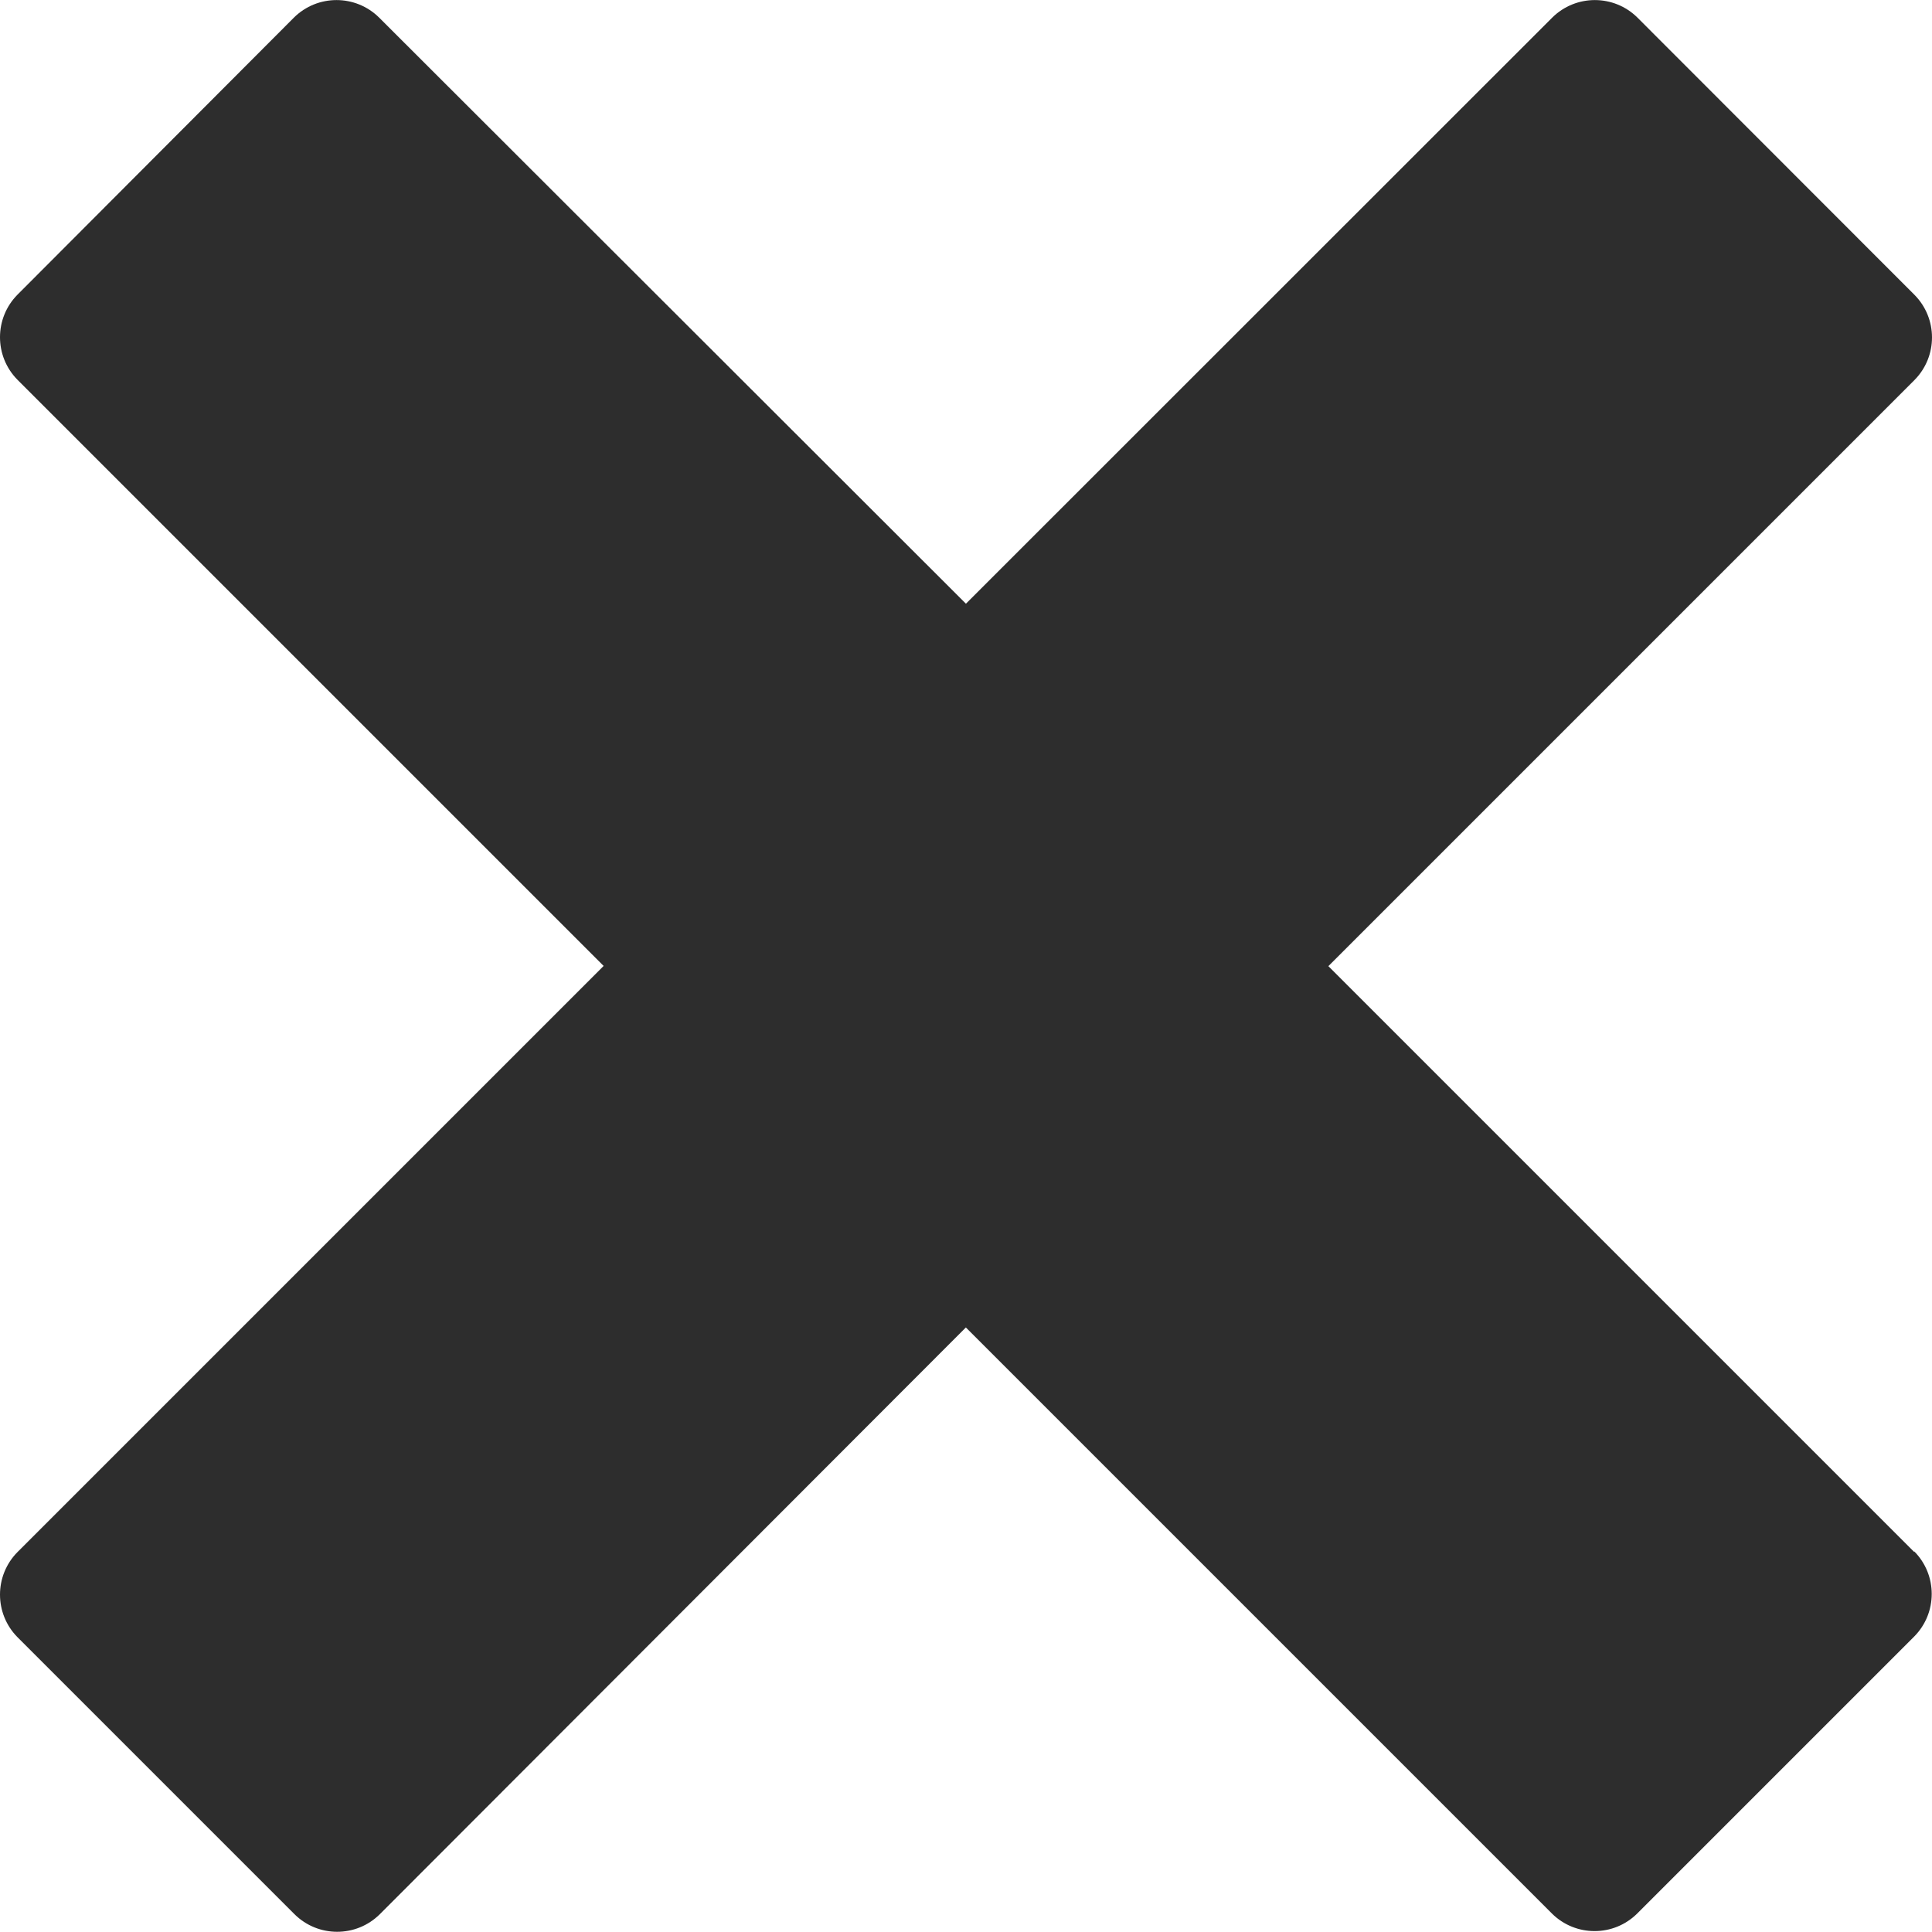 <svg xmlns="http://www.w3.org/2000/svg" width="27.66" height="27.66"><path d="M27.408 22.222h0l-8.39-8.39 8.39-8.39c.336-.338.336-.884 0-1.222L23.444.253c-.338-.336-.884-.336-1.222 0h0l-8.393 8.39-8.4-8.39c-.338-.336-.884-.336-1.222 0L.252 4.217c-.336.338-.336.884 0 1.222h0l8.39 8.39-8.39 8.39c-.336.338-.336.884 0 1.222l3.964 3.964c.338.336.884.336 1.222 0h0l8.39-8.4 8.39 8.39c.338.336.884.336 1.222 0l3.964-3.964c.336-.338.336-.884 0-1.222z" fill="#2d2d2d"/></svg>